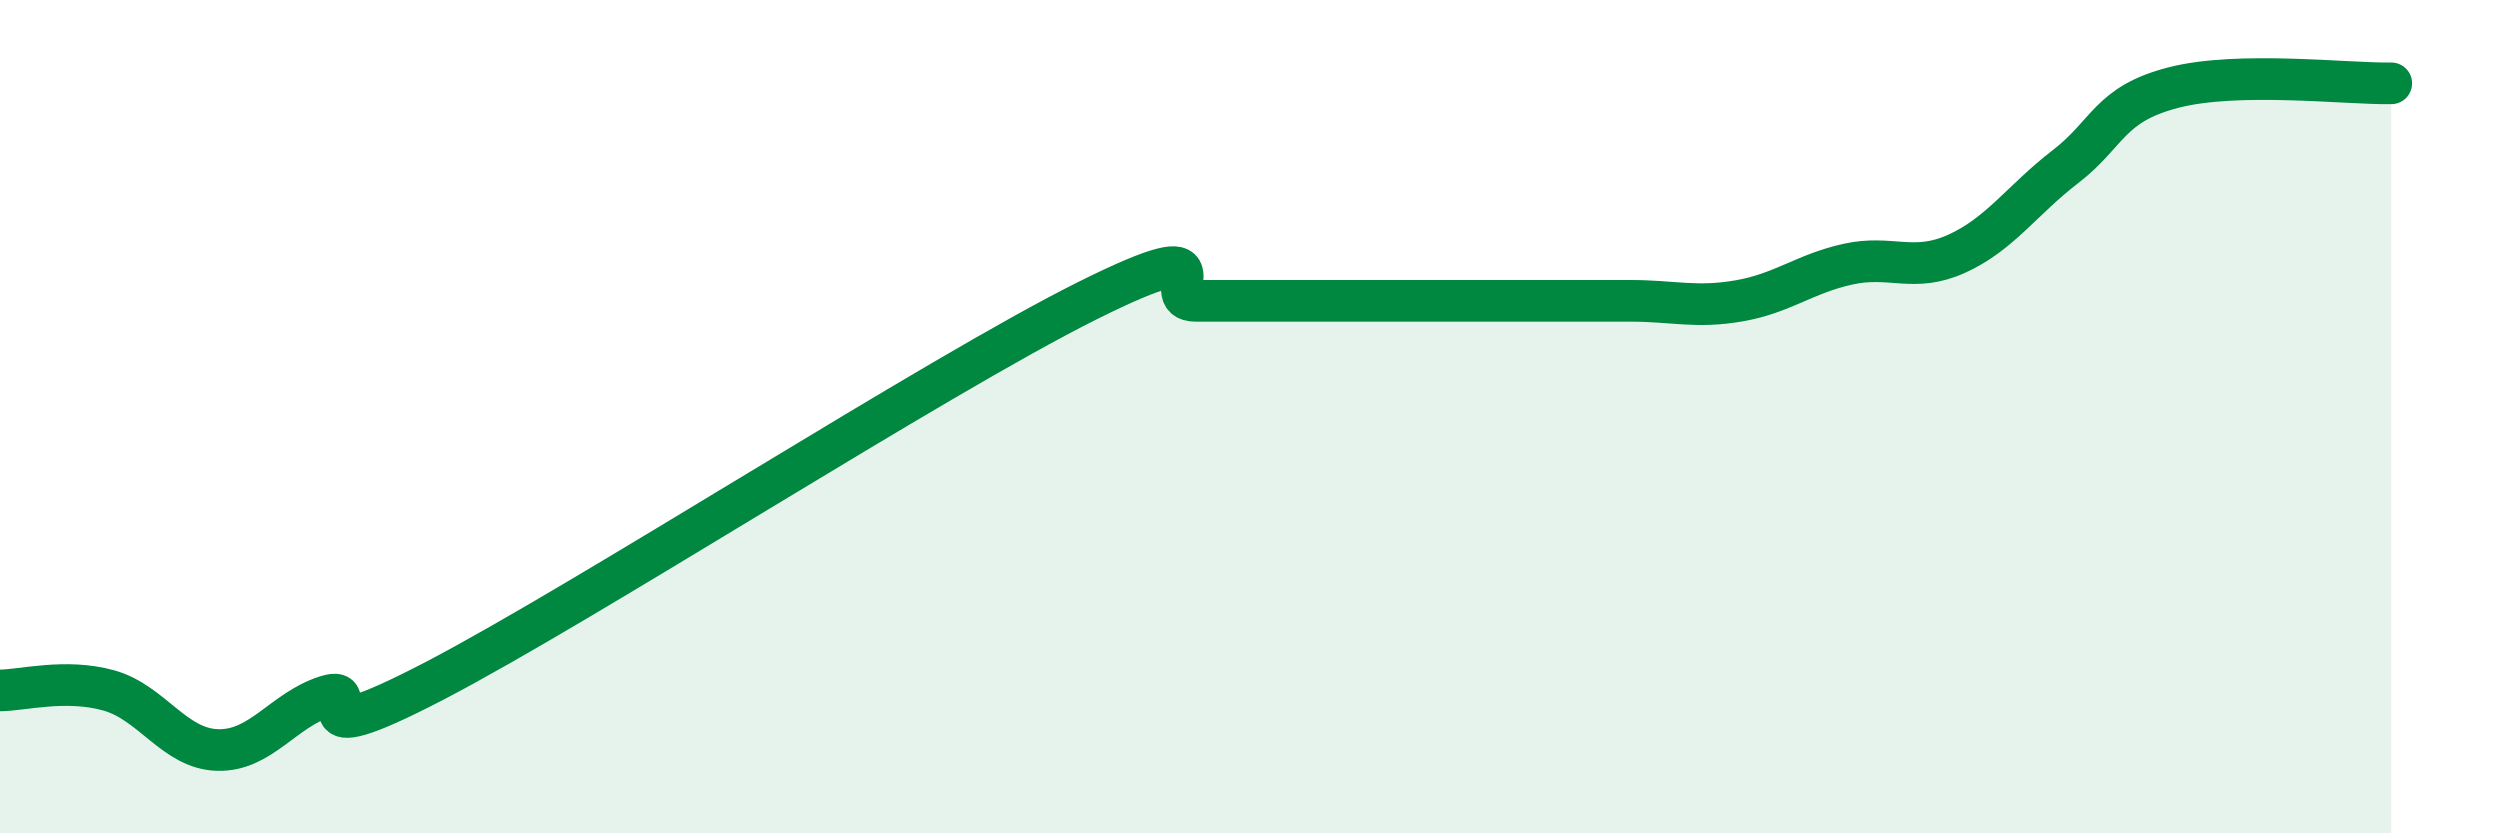 
    <svg width="60" height="20" viewBox="0 0 60 20" xmlns="http://www.w3.org/2000/svg">
      <path
        d="M 0,16.57 C 0.52,16.57 1.57,16.28 2.61,16.57 C 3.65,16.86 4.18,17.97 5.22,18 C 6.26,18.03 6.79,17.04 7.83,16.71 C 8.87,16.38 6.78,18.24 10.43,16.34 C 14.08,14.44 22.44,9.04 26.09,7.22 C 29.74,5.4 27.66,7.22 28.7,7.22 C 29.74,7.22 30.26,7.22 31.3,7.22 C 32.34,7.22 32.87,7.22 33.91,7.22 C 34.95,7.22 35.48,7.22 36.52,7.22 C 37.56,7.22 38.09,7.22 39.13,7.22 C 40.17,7.22 40.7,7.4 41.74,7.22 C 42.78,7.04 43.31,6.57 44.35,6.34 C 45.39,6.11 45.92,6.56 46.96,6.09 C 48,5.62 48.53,4.8 49.57,4 C 50.61,3.2 50.61,2.5 52.17,2.1 C 53.73,1.7 56.35,2.02 57.39,2L57.39 20L0 20Z"
        fill="#008740"
        opacity="0.1"
        stroke-linecap="round"
        stroke-linejoin="round"
      />
      <path
        d="M 0,16.57 C 0.52,16.57 1.57,16.28 2.61,16.57 C 3.65,16.86 4.18,17.97 5.22,18 C 6.26,18.03 6.79,17.04 7.83,16.71 C 8.87,16.38 6.78,18.24 10.43,16.34 C 14.08,14.44 22.44,9.04 26.09,7.22 C 29.74,5.4 27.66,7.22 28.7,7.22 C 29.74,7.22 30.26,7.22 31.3,7.22 C 32.34,7.22 32.87,7.22 33.91,7.22 C 34.95,7.22 35.48,7.22 36.52,7.22 C 37.56,7.22 38.09,7.22 39.13,7.22 C 40.17,7.22 40.7,7.4 41.74,7.22 C 42.78,7.04 43.31,6.57 44.35,6.34 C 45.39,6.11 45.92,6.56 46.96,6.09 C 48,5.62 48.53,4.8 49.57,4 C 50.61,3.2 50.61,2.5 52.17,2.1 C 53.73,1.7 56.35,2.02 57.39,2"
        stroke="#008740"
        stroke-width="1"
        fill="none"
        stroke-linecap="round"
        stroke-linejoin="round"
      />
    </svg>
  